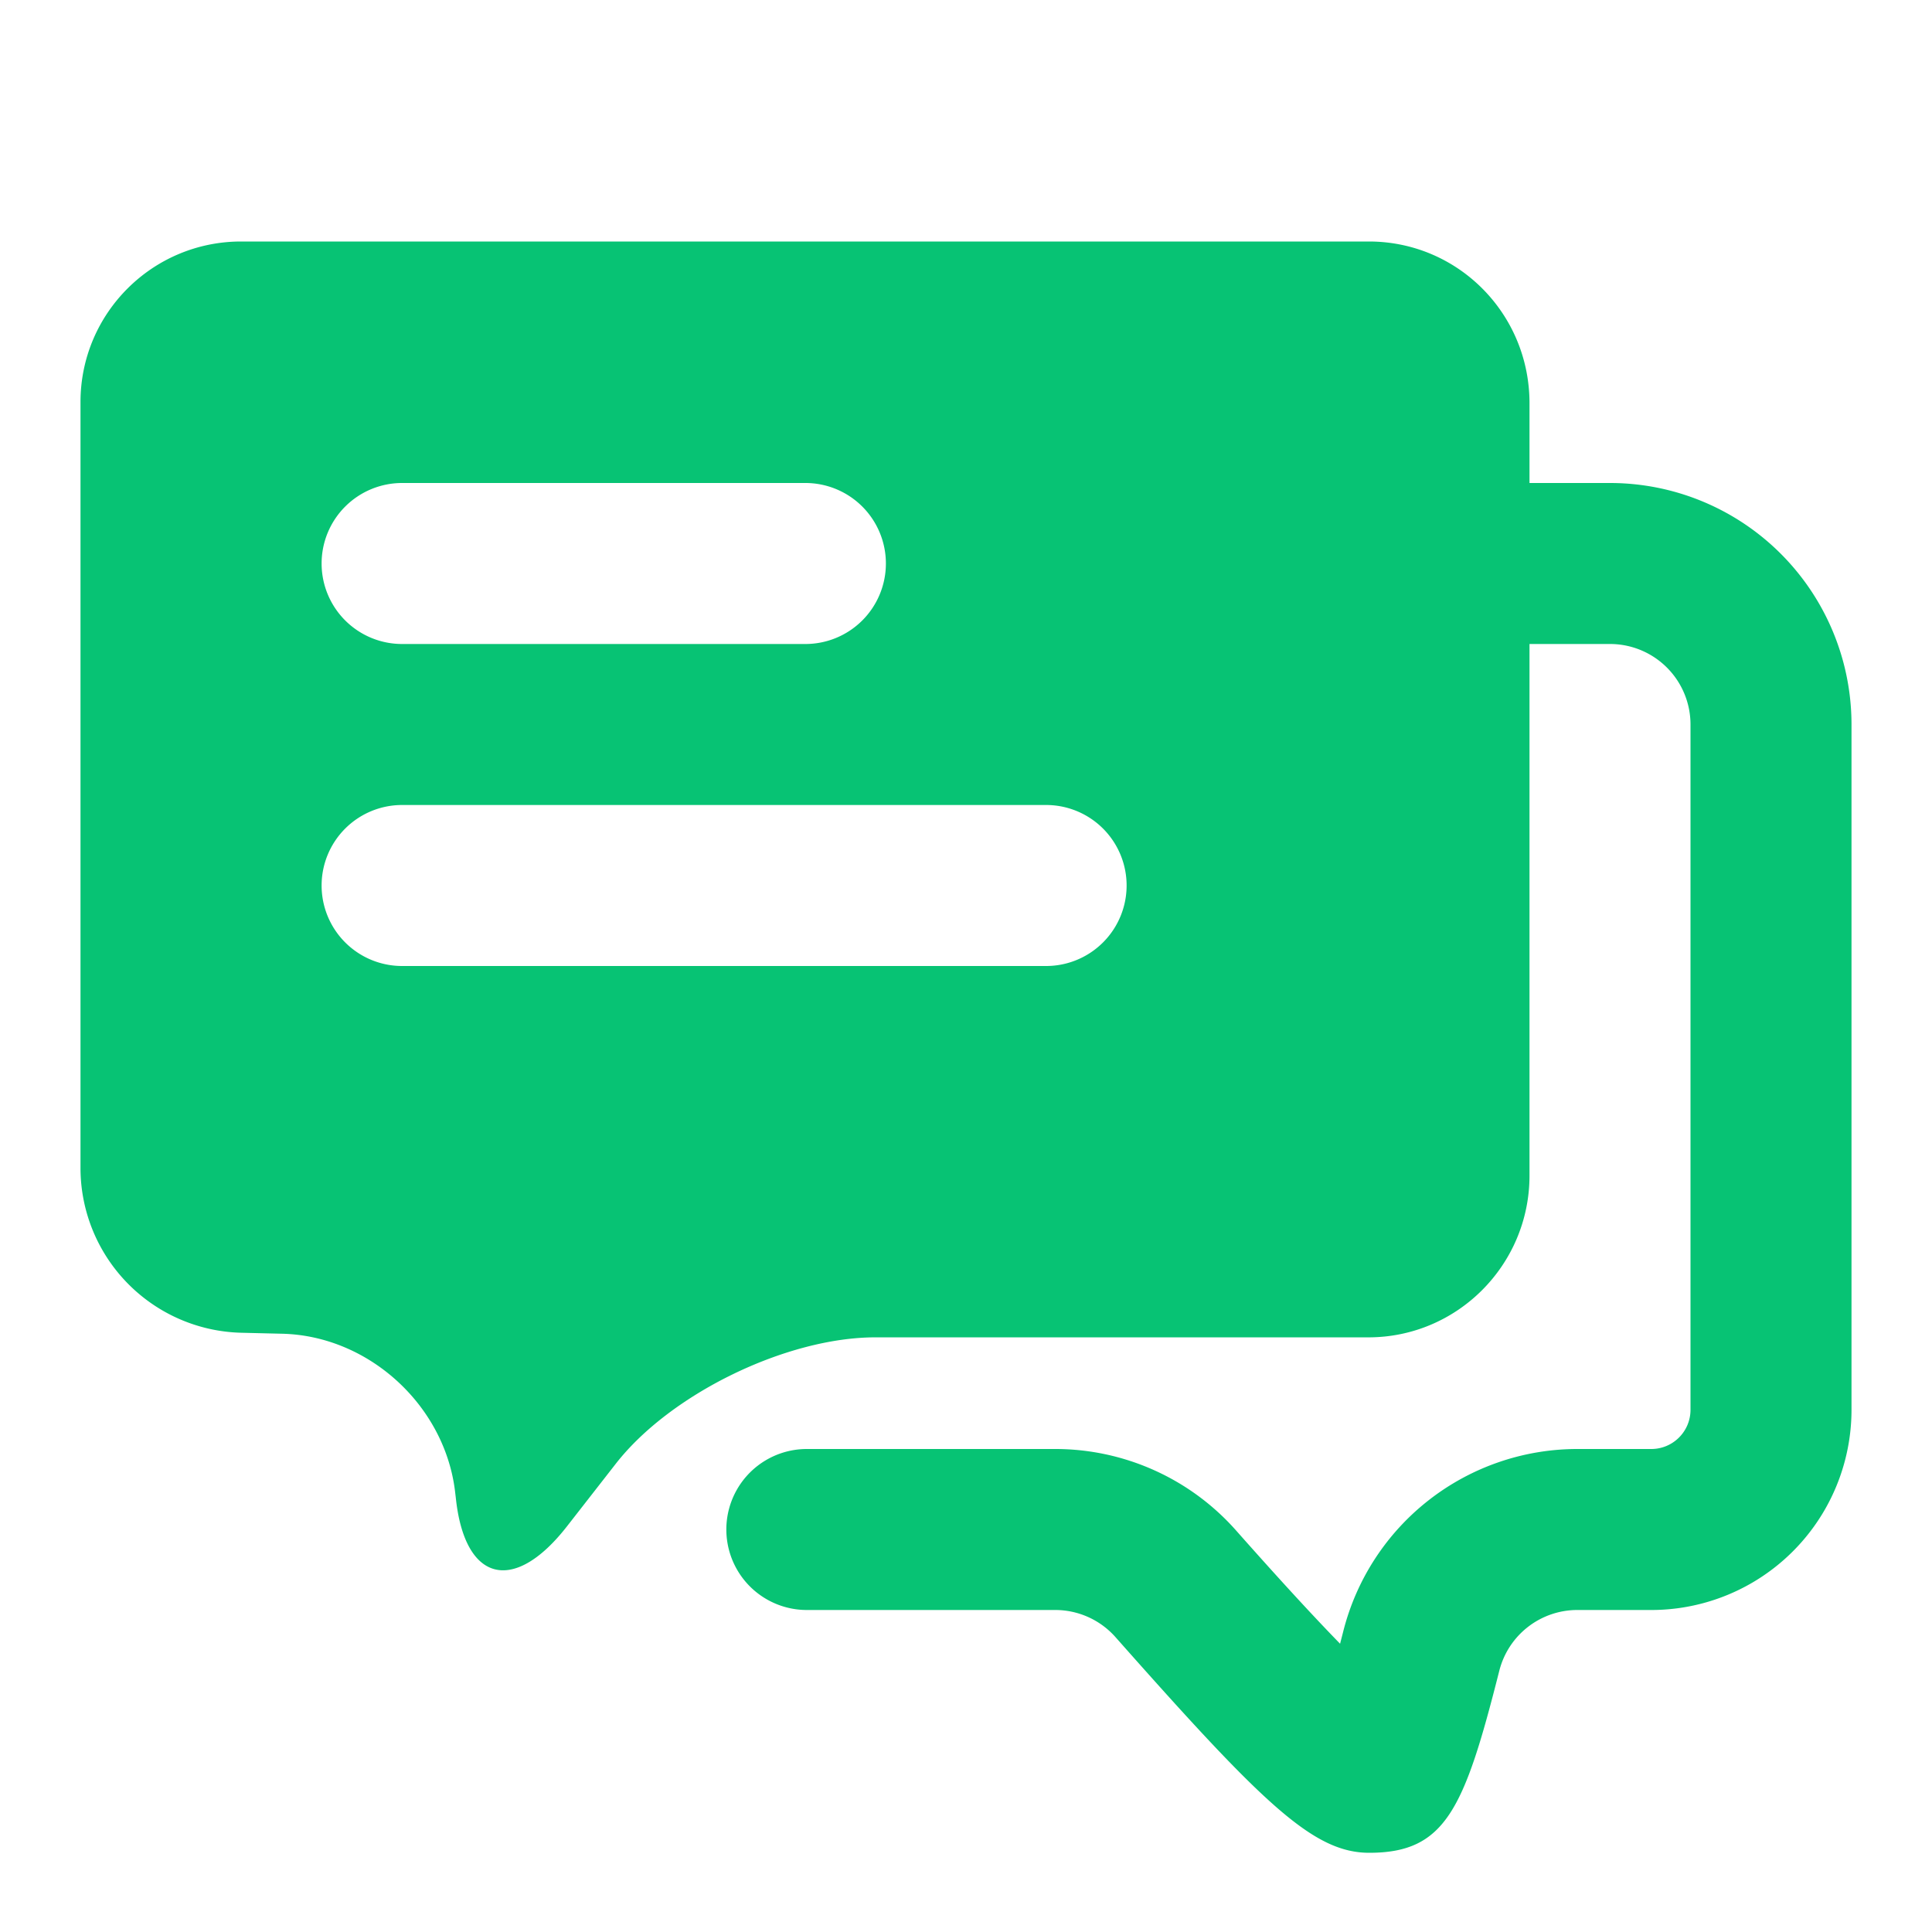 <?xml version="1.0" standalone="no"?><!DOCTYPE svg PUBLIC "-//W3C//DTD SVG 1.1//EN" "http://www.w3.org/Graphics/SVG/1.1/DTD/svg11.dtd"><svg t="1751185861867" class="icon" viewBox="0 0 1024 1024" version="1.1" xmlns="http://www.w3.org/2000/svg" p-id="37635" xmlns:xlink="http://www.w3.org/1999/xlink" width="200" height="200"><path d="M810.667 256h42.667a128 128 0 0 1 128 128v363.221A106.112 106.112 0 0 1 875.221 853.333h-39.168a42.667 42.667 0 0 0-41.387 32.171c-18.56 73.344-28.501 96.512-68.949 96.512-29.653 0-56.149-25.813-134.485-114.304a42.667 42.667 0 0 0-31.957-14.379h-131.84a42.667 42.667 0 0 1 0-85.333h131.84a128 128 0 0 1 95.829 43.136c22.059 24.917 40.448 44.971 55.168 60.075l1.707-6.656A128 128 0 0 1 836.053 768h39.168c11.477 0 20.779-9.301 20.779-20.779V384a42.667 42.667 0 0 0-42.667-42.667h-42.667v281.771c0 47.36-38.357 85.717-85.333 85.717h-261.333c-47.104 0-108.672 29.867-137.643 67.029l-25.856 33.152c-28.885 37.035-55.381 29.099-59.179-18.048l0.213 2.987c-3.797-47.019-44.8-86.016-92.203-87.04l-21.333-0.512a87.381 87.381 0 0 1-85.333-86.997V213.077C42.667 166.101 80.768 128 127.787 128h597.76C772.565 128 810.667 166.101 810.667 213.717V256zM213.333 256a42.667 42.667 0 1 0 0 85.333h213.333a42.667 42.667 0 1 0 0-85.333H213.333z m0 170.667a42.667 42.667 0 1 0 0 85.333h341.333a42.667 42.667 0 0 0 0-85.333H213.333z" fill="#07c374" p-id="37636" data-spm-anchor-id="a313x.search_index.0.i23.e9ea3a81GxrQjV" class=""></path></svg>